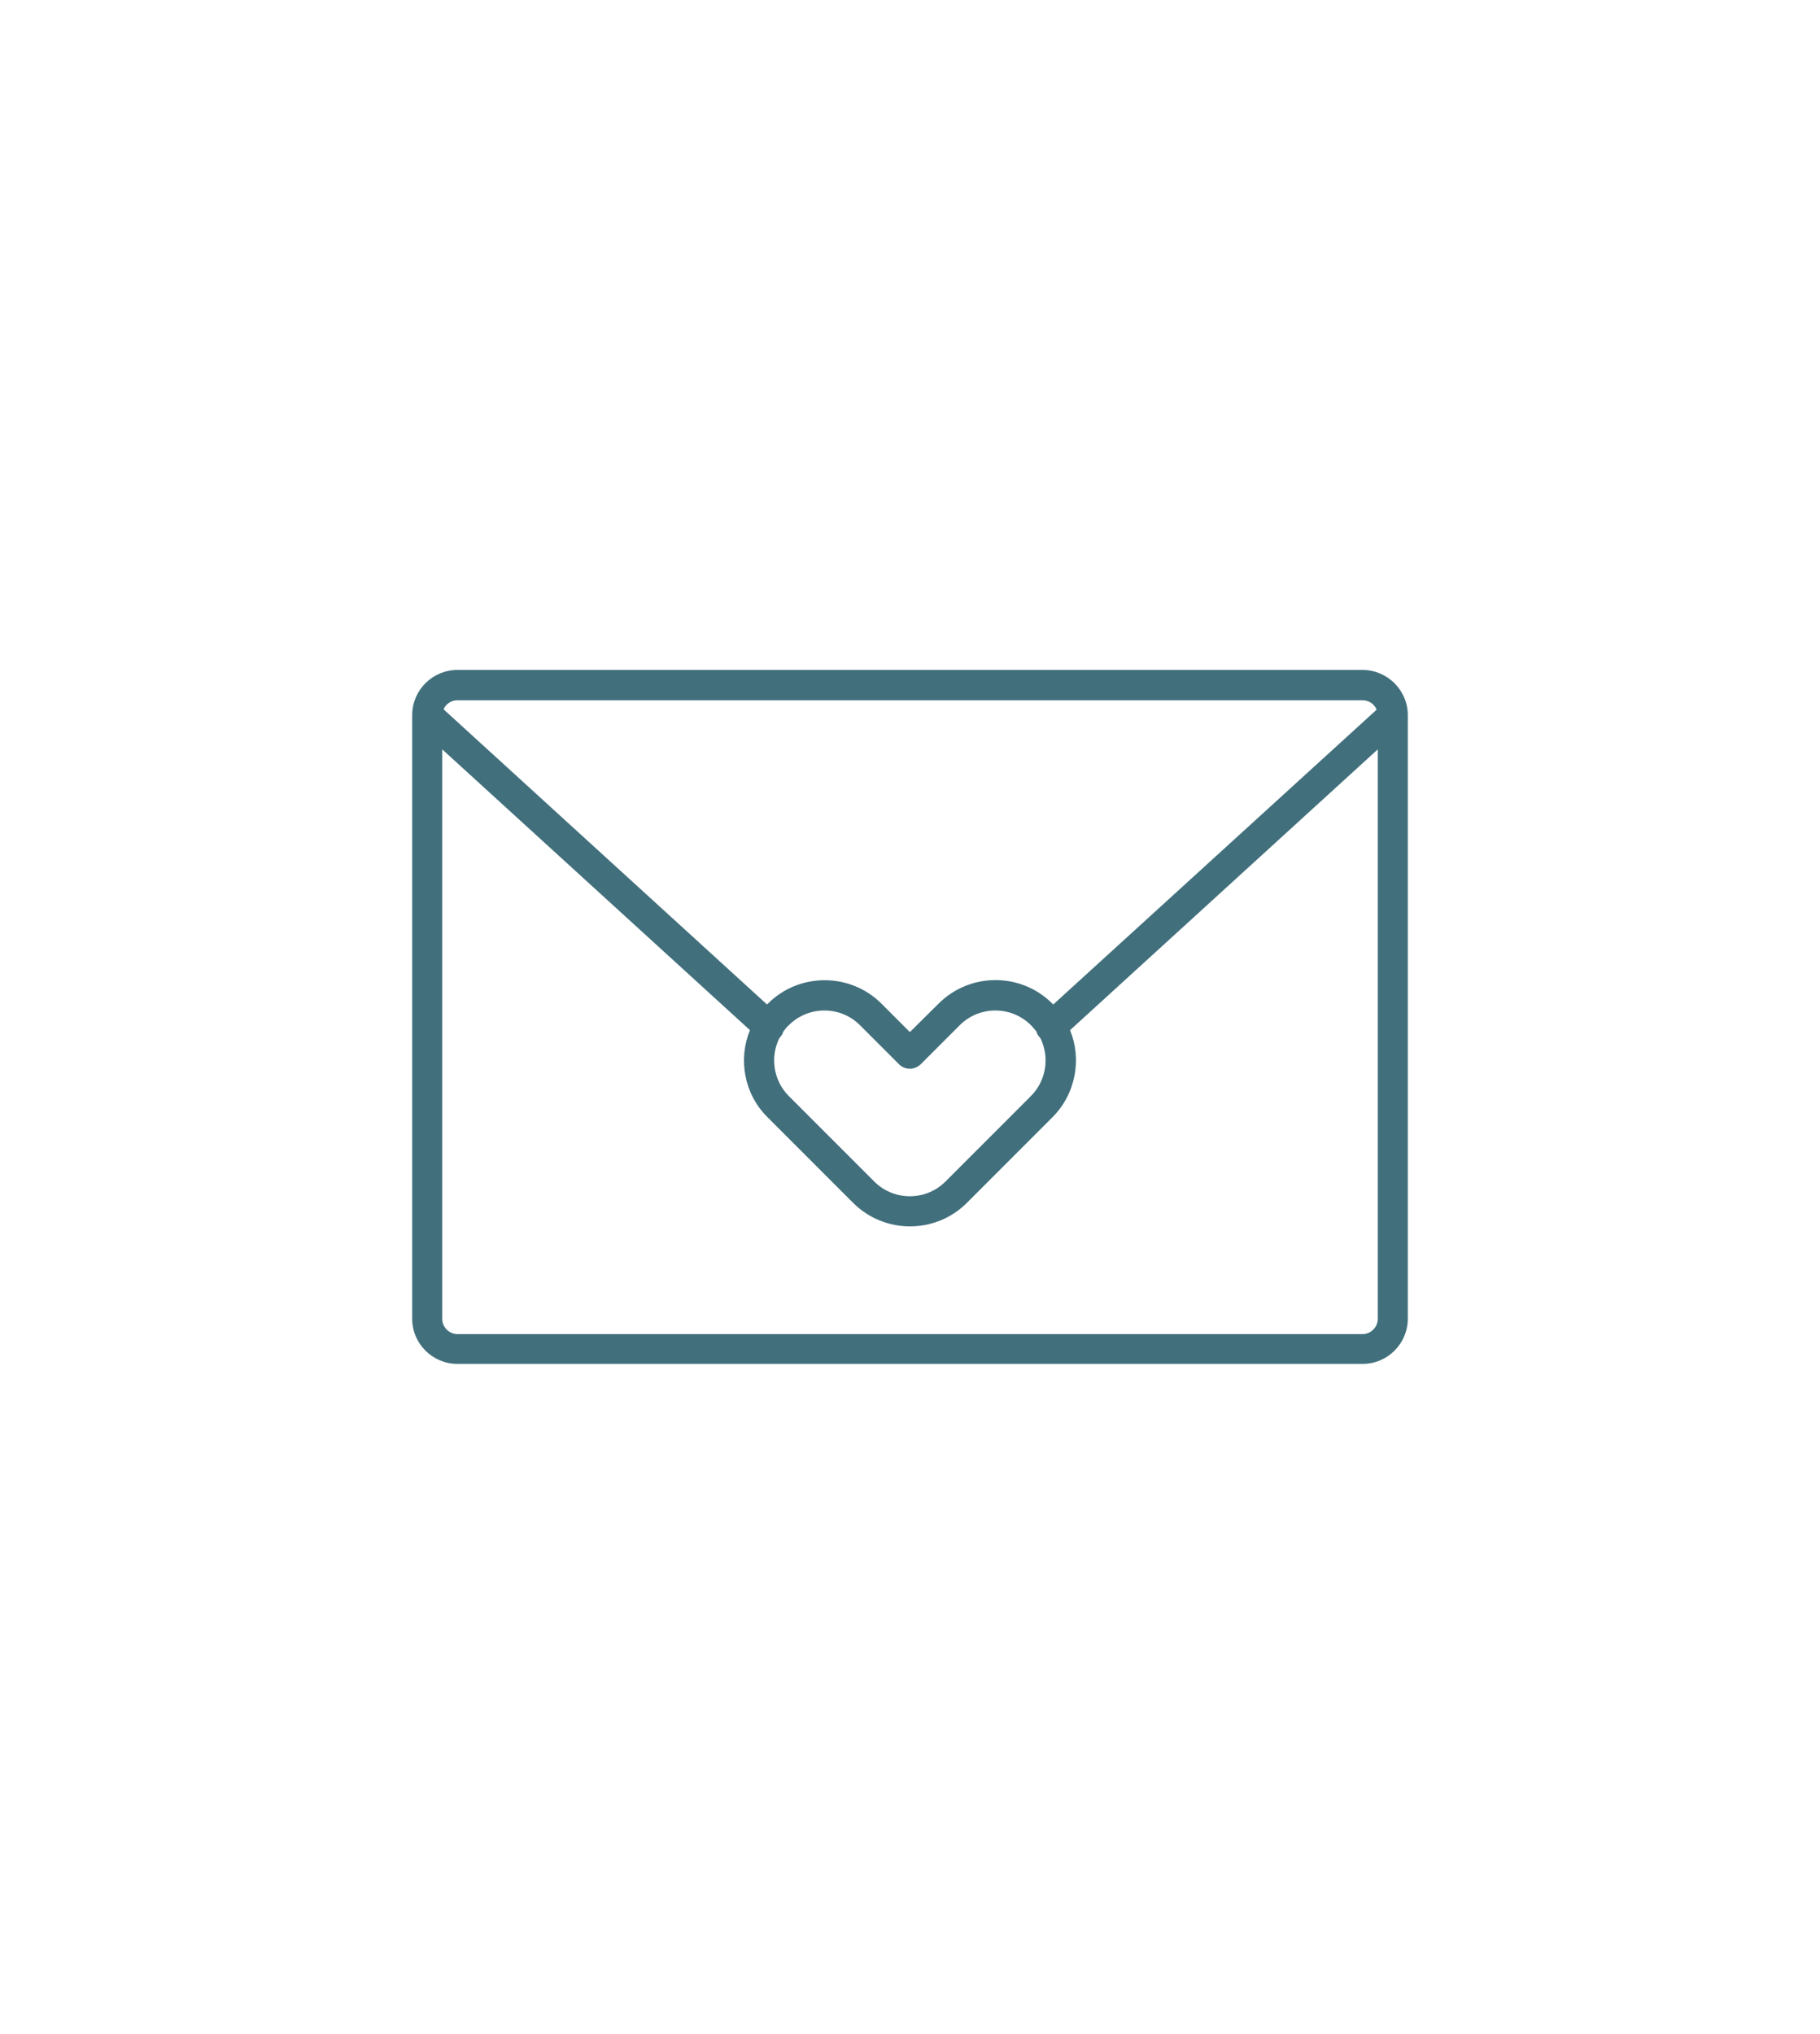 <?xml version="1.0" encoding="UTF-8"?>
<!-- Generator: Adobe Illustrator 28.0.0, SVG Export Plug-In . SVG Version: 6.00 Build 0)  -->
<svg xmlns="http://www.w3.org/2000/svg" xmlns:xlink="http://www.w3.org/1999/xlink" version="1.1" x="0px" y="0px" viewBox="0 0 66.01 73.75" style="enable-background:new 0 0 66.01 73.75;" xml:space="preserve">
<style type="text/css">
	.st0{fill:#416F7C;}
</style>
<g id="Livello_1">
</g>
<g id="Object">
</g>
<g id="Layer_1">
	<path class="st0" d="M49.42,24.29H16.59c-0.9,0-1.64,0.73-1.64,1.64c0,0,0,0,0,0v21.88c0,0.91,0.74,1.64,1.64,1.64h32.83   c0.91,0,1.64-0.74,1.64-1.64V25.93c0,0,0,0,0,0C51.06,25.03,50.32,24.29,49.42,24.29z M16.59,25.39h32.83   c0.23,0,0.43,0.14,0.51,0.34L38.2,36.42c-0.01-0.01-0.02-0.02-0.03-0.03c-1.14-1.14-2.99-1.14-4.13,0L33,37.42l-1.03-1.03   c-0.57-0.57-1.32-0.85-2.06-0.85c-0.75,0-1.49,0.28-2.06,0.85c-0.01,0.01-0.02,0.02-0.03,0.03l-11.73-10.7   C16.16,25.53,16.36,25.39,16.59,25.39z M37.39,39.74l-3.1,3.1c-0.71,0.71-1.87,0.71-2.58,0l-3.1-3.1   c-0.57-0.57-0.68-1.43-0.34-2.11c0.01-0.01,0.01-0.01,0.02-0.02c0.06-0.06,0.1-0.14,0.12-0.21c0.06-0.08,0.12-0.16,0.2-0.23   c0.71-0.71,1.87-0.71,2.58,0l1.42,1.42c0.1,0.1,0.24,0.16,0.39,0.16s0.28-0.06,0.39-0.16l1.42-1.42c0.71-0.71,1.87-0.71,2.58,0   c0.07,0.07,0.14,0.15,0.2,0.23c0.02,0.08,0.06,0.15,0.12,0.21c0.01,0.01,0.01,0.02,0.02,0.02C38.07,38.31,37.96,39.17,37.39,39.74z    M49.97,47.82c0,0.3-0.25,0.55-0.55,0.55H16.59c-0.3,0-0.55-0.25-0.55-0.55V27.17l11.16,10.18c-0.43,1.05-0.22,2.31,0.64,3.16   l3.1,3.1c1.14,1.14,2.99,1.14,4.13,0l3.1-3.1c0.85-0.85,1.07-2.11,0.64-3.16l11.16-10.18V47.82z"></path>
</g>
</svg>
